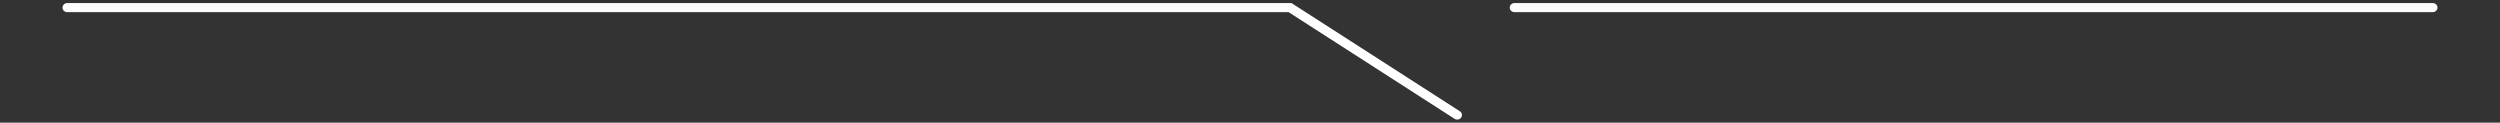 <svg width="265" height="13" viewBox="0 0 265 13" fill="none" xmlns="http://www.w3.org/2000/svg">
<rect x="0" y="0" width="265" height="13" fill="#333333" stroke="none"/>
<path d="M7.129 1.288L136.591 1.287L154.182 12.593C154.412 12.741 154.726 12.683 154.882 12.463C155.037 12.242 154.976 11.943 154.746 11.795L136.898 0.325H7.129C6.851 0.325 6.625 0.54 6.625 0.806C6.625 1.072 6.851 1.288 7.129 1.288Z" fill="white"/>
<path d="M257.871 0.325H160.536C160.258 0.325 160.032 0.54 160.032 0.806C160.032 1.072 160.258 1.287 160.536 1.287H257.871C258.149 1.287 258.375 1.072 258.375 0.806C258.375 0.54 258.149 0.325 257.871 0.325Z" fill="white"/>
</svg>
